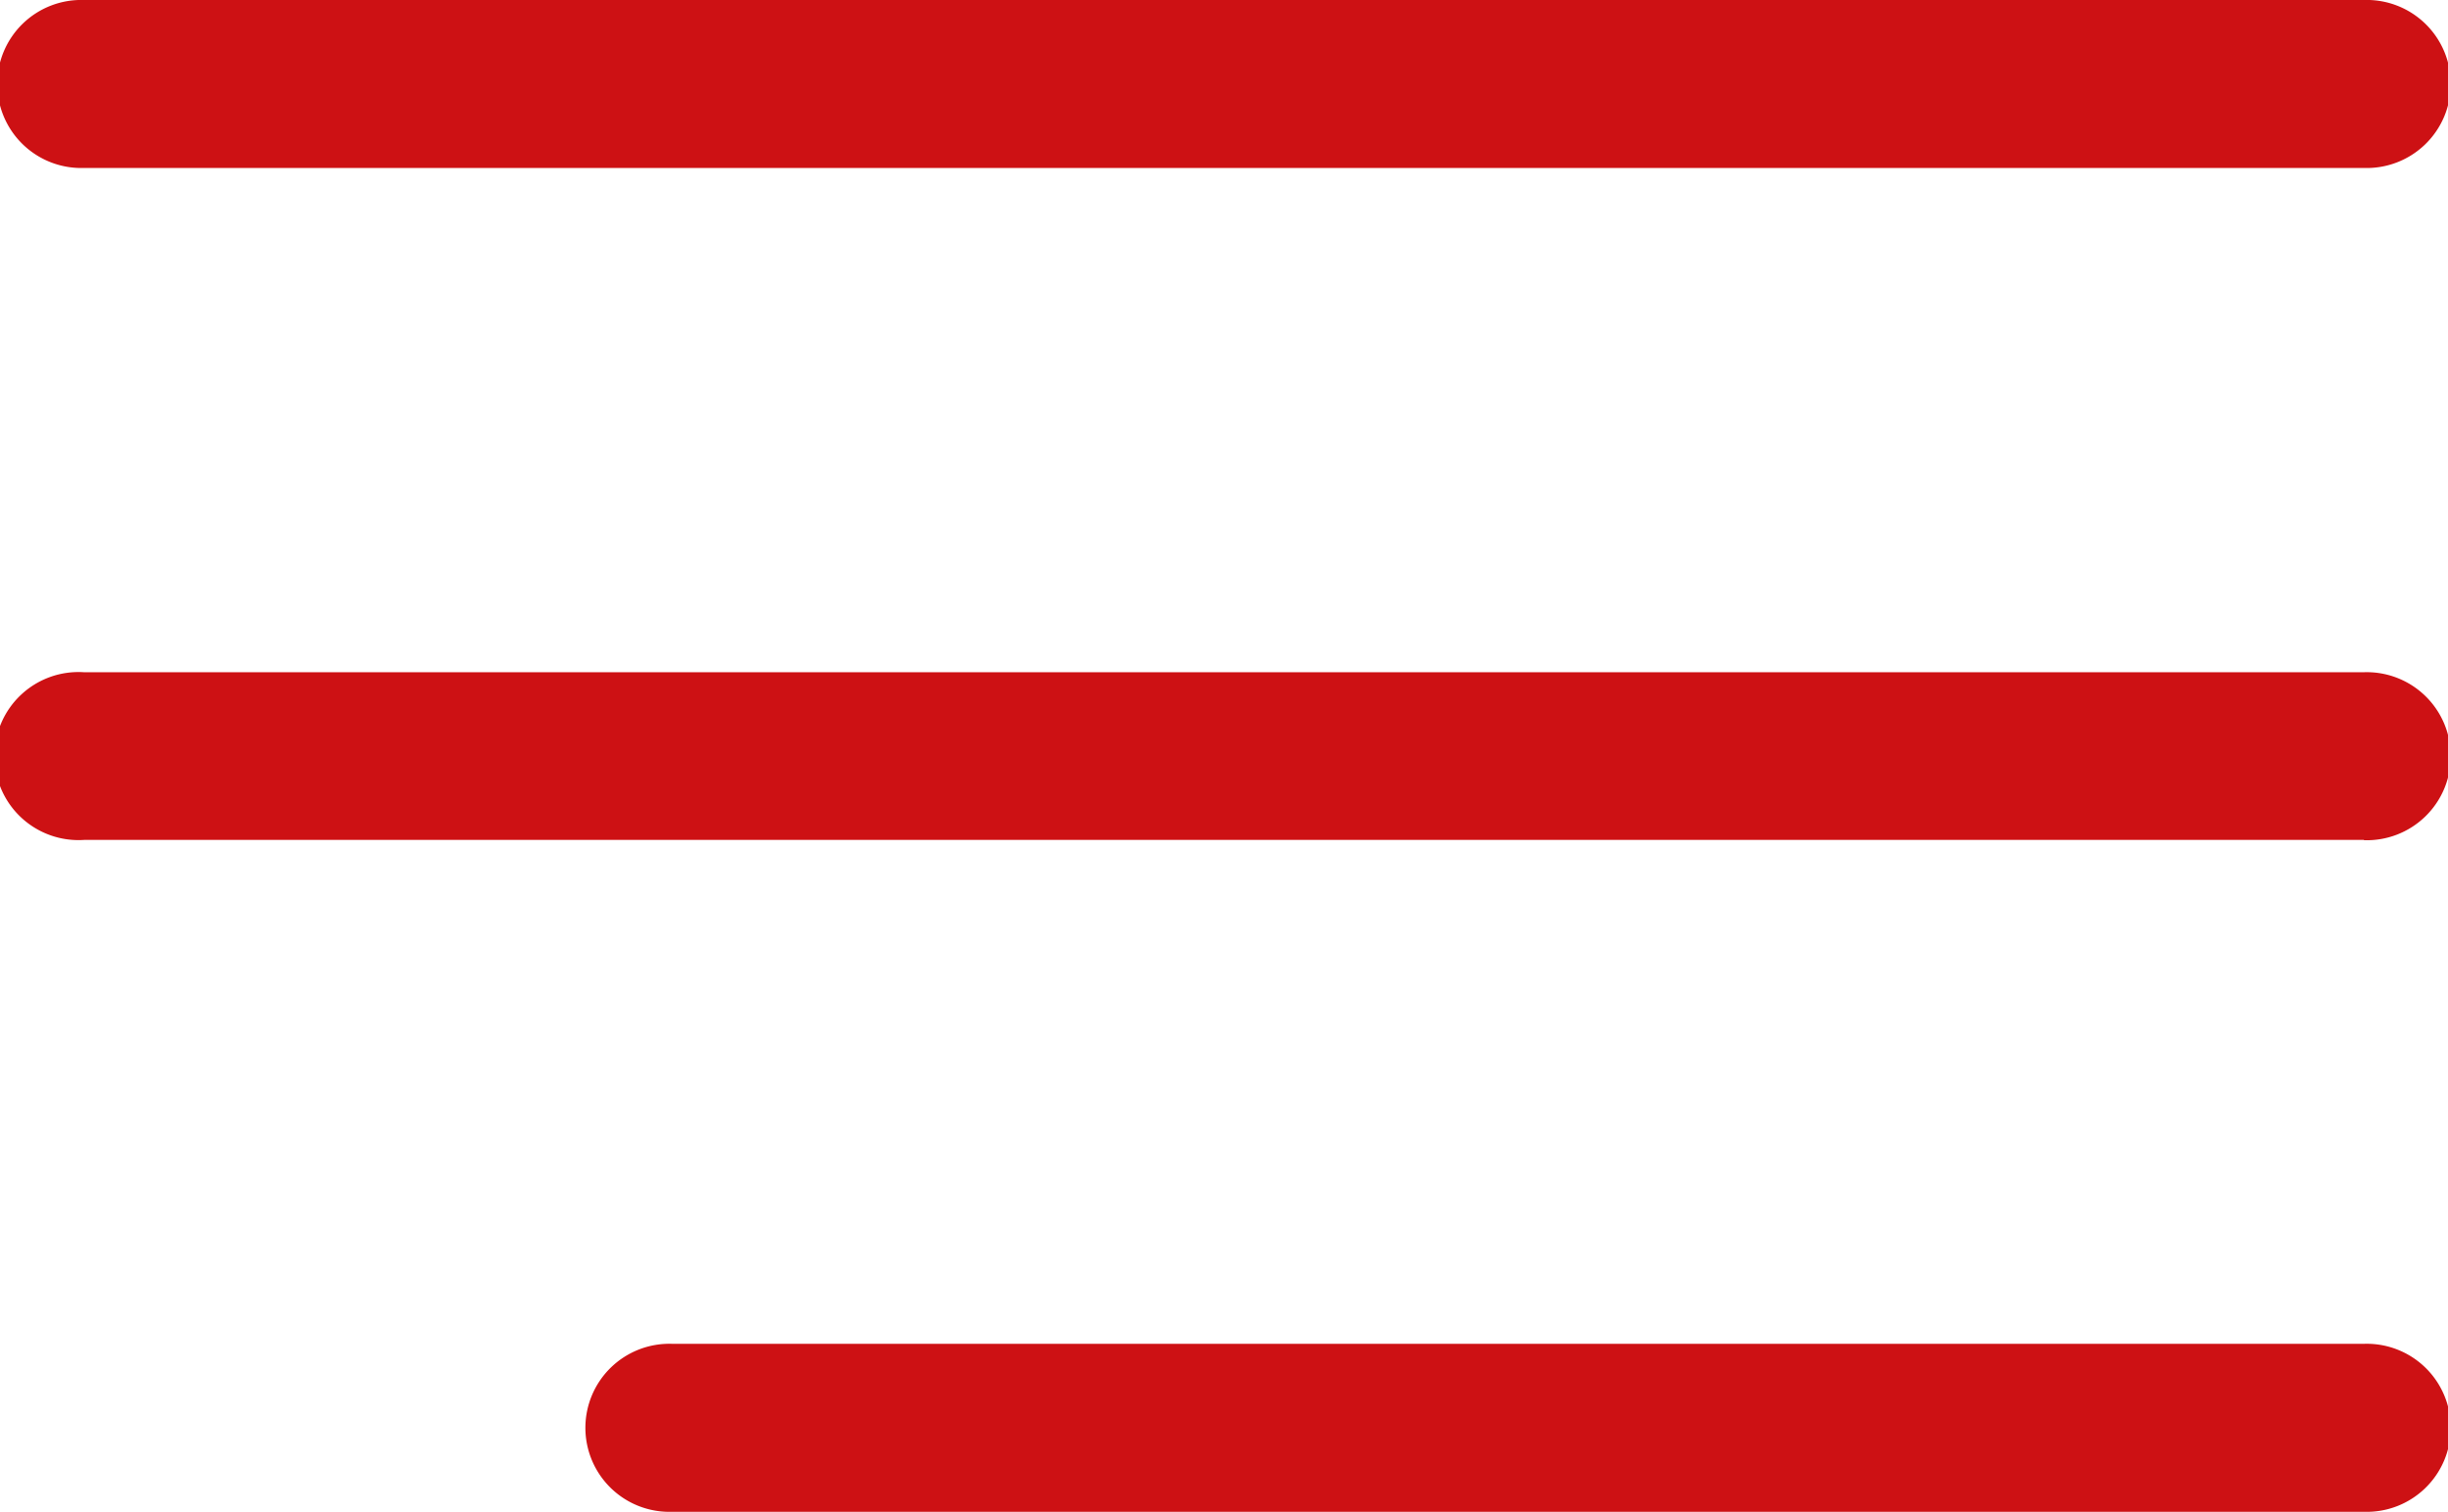 <svg xmlns="http://www.w3.org/2000/svg" viewBox="0 0 269.5 166.42"><defs><style>.cls-1{fill:#cd1114;}</style></defs><title>Gruppe 1</title><g id="Ebene_2" data-name="Ebene 2"><g id="Ebene_1-2" data-name="Ebene 1"><g id="Gruppe_1" data-name="Gruppe 1"><path class="cls-1" d="M260.25,18.49H9.25A9.25,9.25,0,1,1,9.25,0h251a9.25,9.25,0,1,1,0,18.49Z"/><path class="cls-1" d="M260.25,92.46H9.25A9.25,9.25,0,1,1,9.25,74h251a9.25,9.25,0,1,1,0,18.49Z"/><path class="cls-1" d="M260.25,166.42H74a9.25,9.25,0,1,1,0-18.49H260.25a9.25,9.25,0,1,1,0,18.49Z"/></g></g></g></svg>